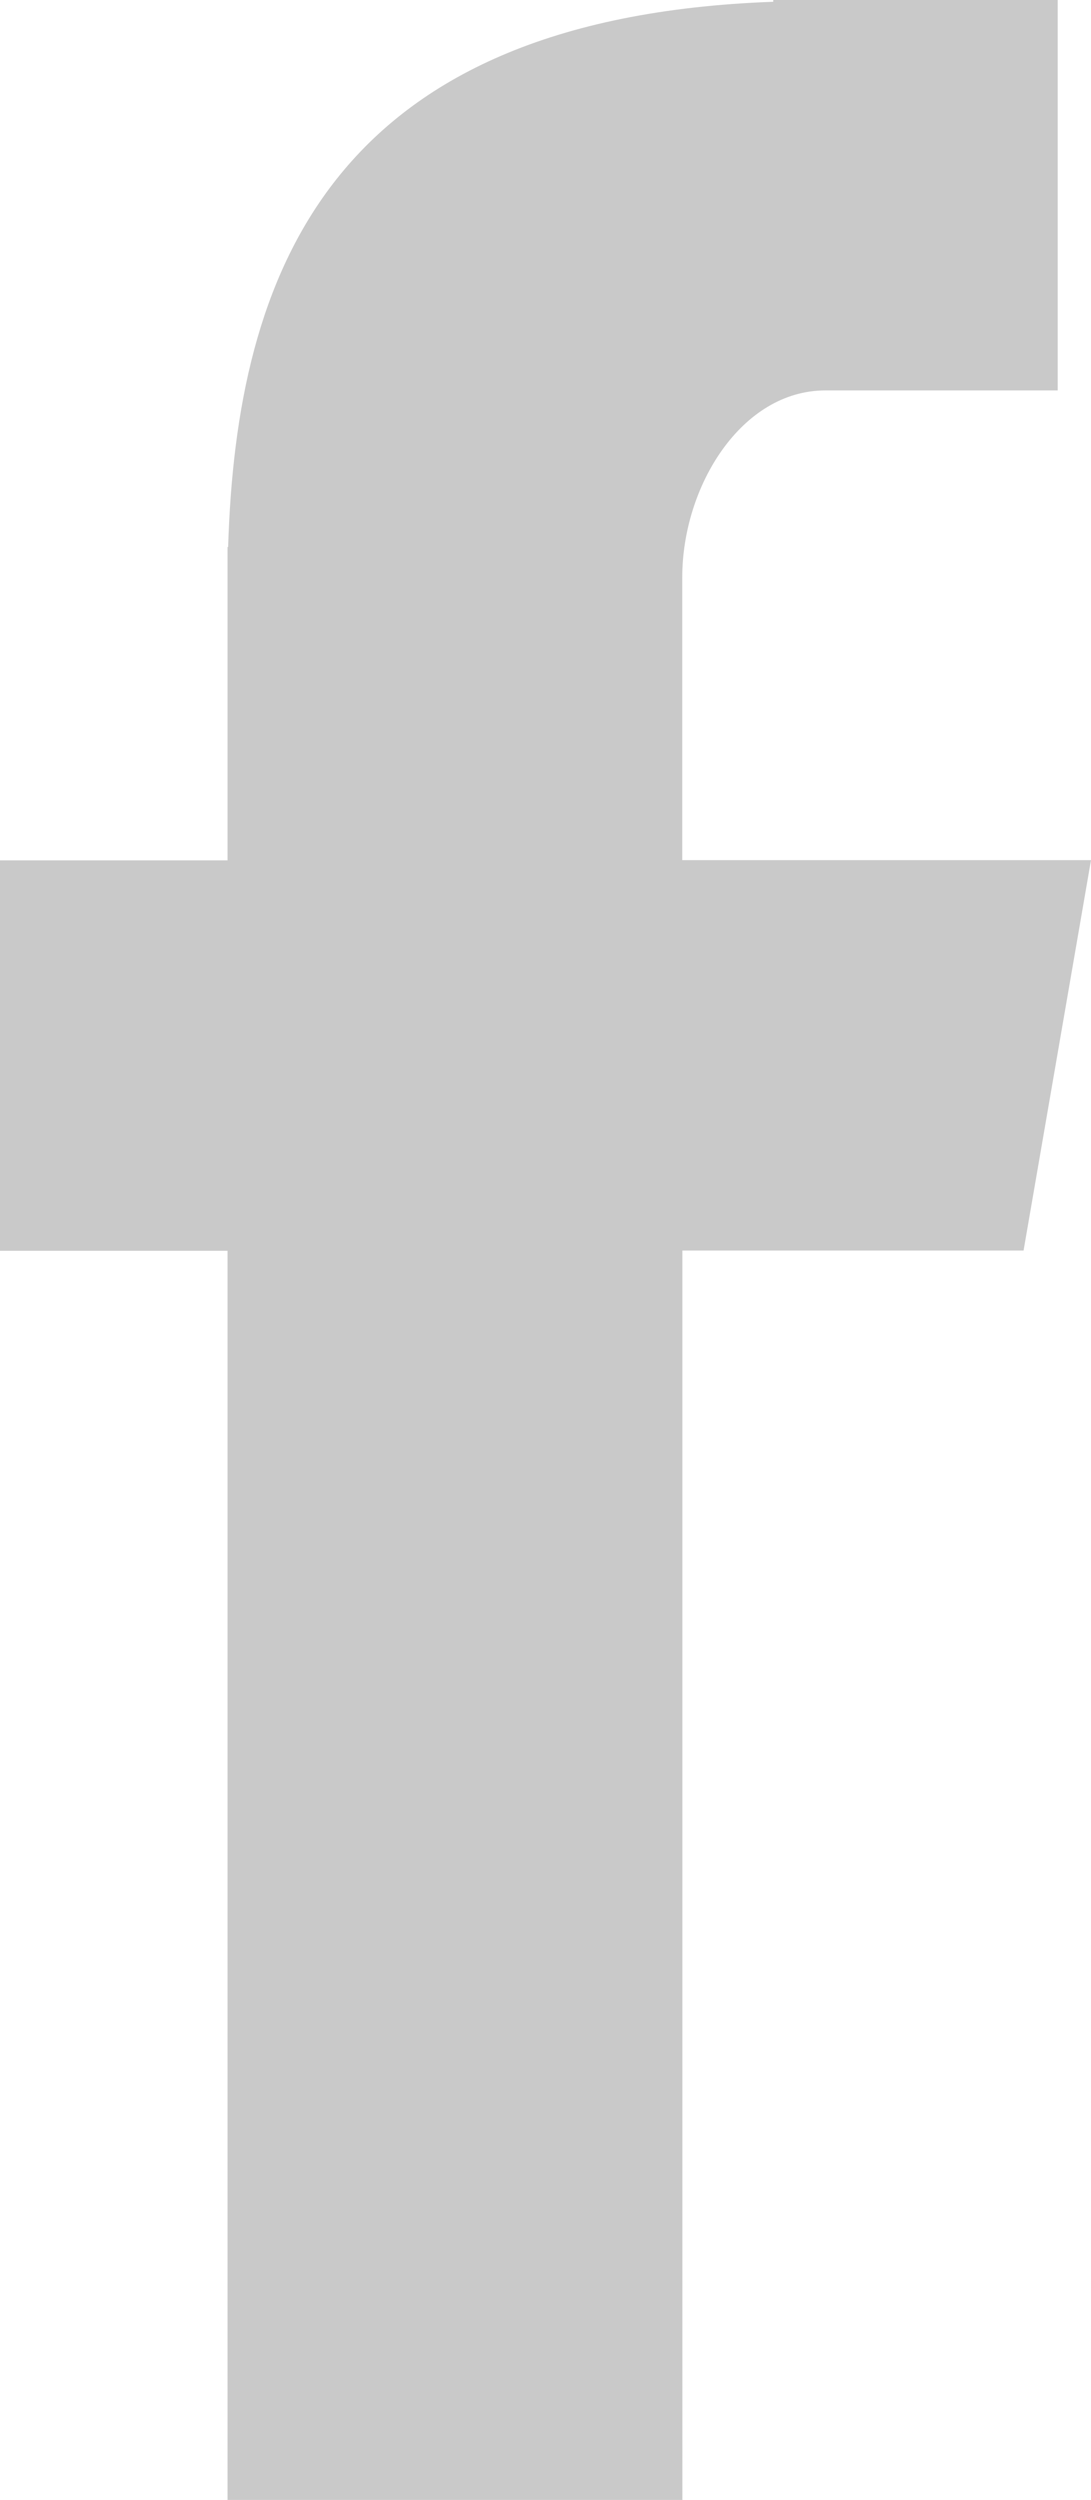 <svg xmlns="http://www.w3.org/2000/svg" width="9.206" height="21.092" viewBox="0 0 9.206 21.092">
  <path id="Fill-4" d="M28.92,38.092h3.838V27.551h2.879l.569-3.294H32.757V21.871c0-.769.5-1.577,1.208-1.577h1.96V17h-2.4v.015c-3.758.136-4.53,2.313-4.6,4.6H28.92v2.644H27v3.294h1.92Z" transform="translate(-27 -17)" fill="#c9c9c9" fill-rule="evenodd"/>
</svg>
